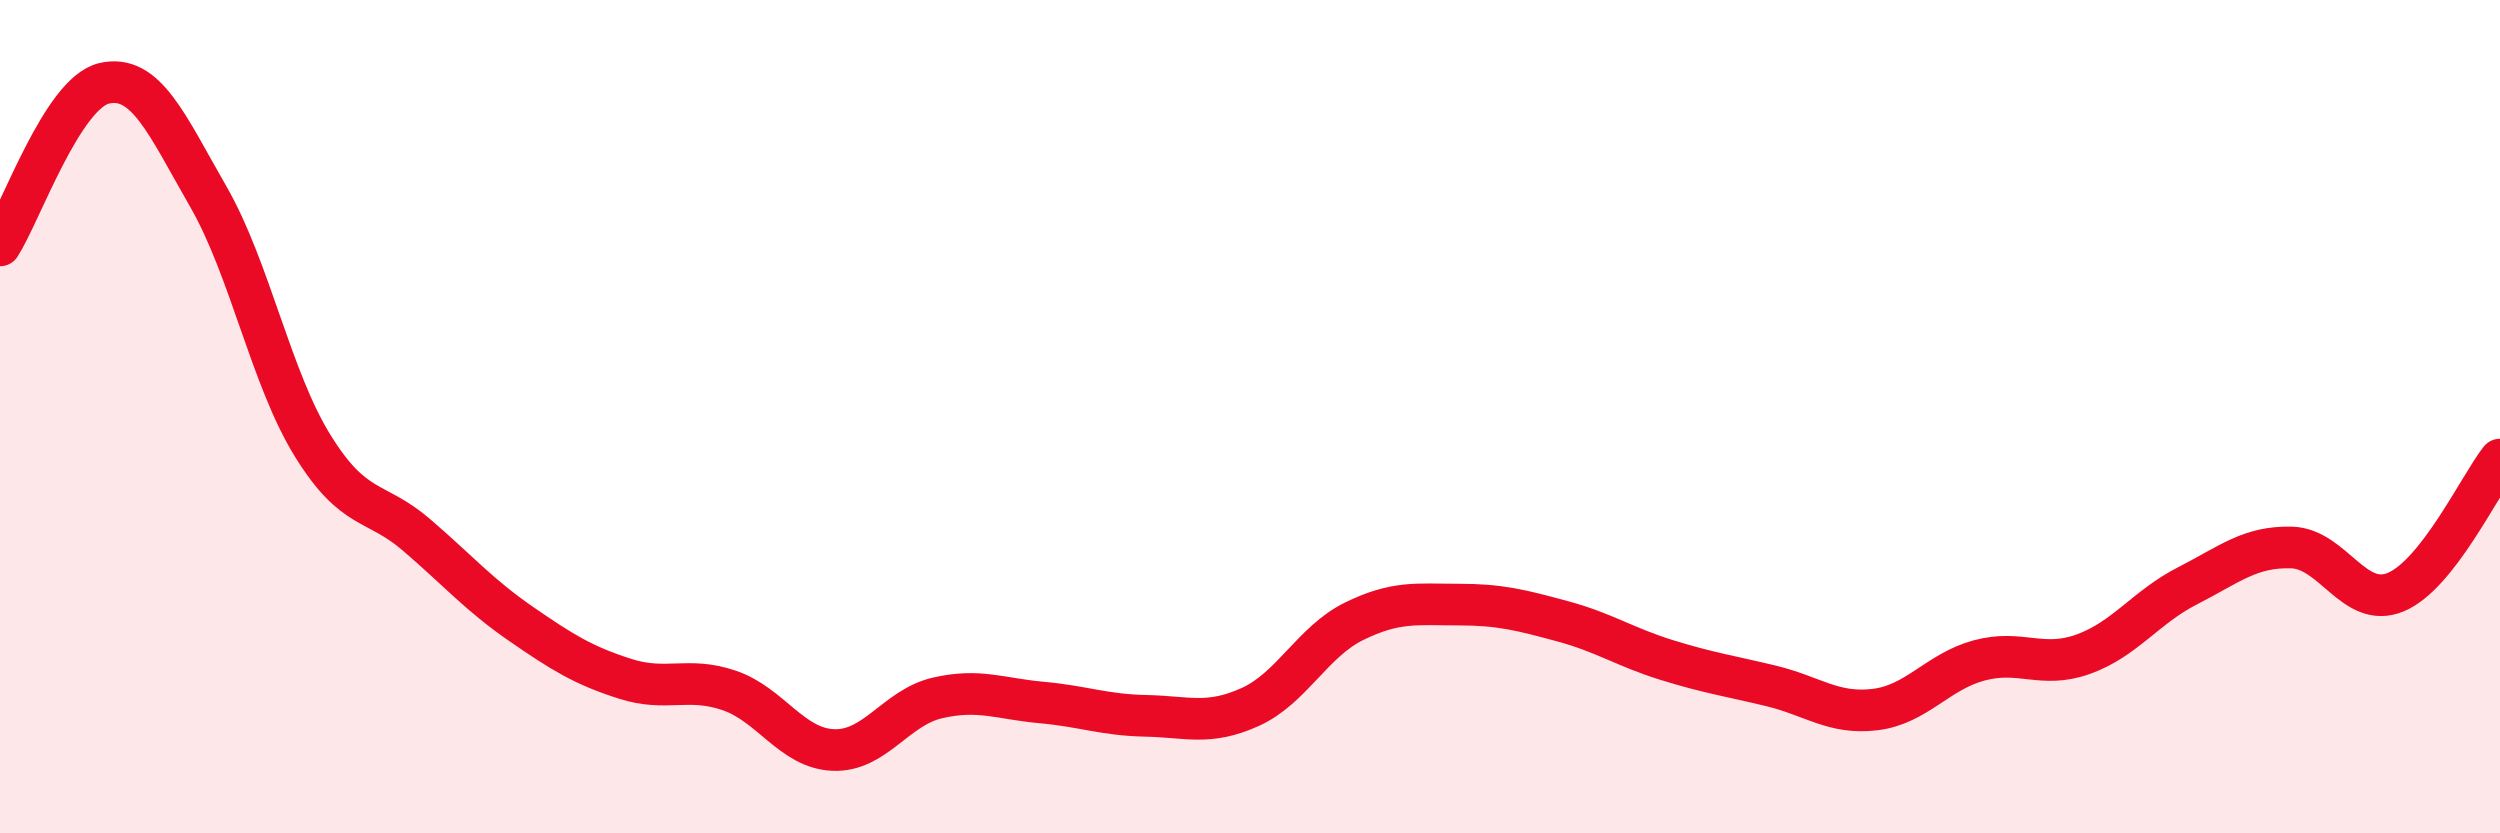 
    <svg width="60" height="20" viewBox="0 0 60 20" xmlns="http://www.w3.org/2000/svg">
      <path
        d="M 0,5.89 C 0.5,5.11 1.5,2.23 2.5,2 C 3.5,1.77 4,2.98 5,4.72 C 6,6.46 6.5,9.07 7.5,10.69 C 8.5,12.31 9,11.98 10,12.84 C 11,13.7 11.5,14.28 12.5,14.97 C 13.5,15.66 14,15.97 15,16.29 C 16,16.61 16.5,16.23 17.5,16.57 C 18.5,16.91 19,17.96 20,18 C 21,18.04 21.5,16.98 22.5,16.75 C 23.5,16.52 24,16.77 25,16.86 C 26,16.95 26.5,17.16 27.5,17.18 C 28.5,17.2 29,17.42 30,16.97 C 31,16.52 31.5,15.4 32.5,14.91 C 33.5,14.42 34,14.51 35,14.51 C 36,14.51 36.5,14.64 37.5,14.91 C 38.5,15.18 39,15.53 40,15.84 C 41,16.15 41.5,16.22 42.5,16.46 C 43.5,16.7 44,17.15 45,17.03 C 46,16.91 46.5,16.12 47.5,15.85 C 48.5,15.58 49,16.06 50,15.7 C 51,15.34 51.5,14.57 52.5,14.06 C 53.5,13.55 54,13.11 55,13.14 C 56,13.17 56.5,14.63 57.5,14.21 C 58.5,13.79 59.5,11.67 60,11.03L60 20L0 20Z"
        fill="#EB0A25"
        opacity="0.1"
        stroke-linecap="round"
        stroke-linejoin="round"
      />
      <path
        d="M 0,5.89 C 0.5,5.11 1.5,2.23 2.5,2 C 3.5,1.77 4,2.98 5,4.72 C 6,6.46 6.5,9.07 7.5,10.69 C 8.5,12.31 9,11.98 10,12.84 C 11,13.7 11.5,14.28 12.5,14.97 C 13.5,15.66 14,15.97 15,16.29 C 16,16.61 16.5,16.23 17.5,16.57 C 18.5,16.91 19,17.96 20,18 C 21,18.04 21.5,16.98 22.5,16.75 C 23.5,16.52 24,16.77 25,16.86 C 26,16.95 26.5,17.16 27.5,17.18 C 28.5,17.2 29,17.42 30,16.97 C 31,16.52 31.5,15.4 32.5,14.91 C 33.5,14.42 34,14.51 35,14.51 C 36,14.51 36.5,14.64 37.5,14.91 C 38.5,15.18 39,15.53 40,15.84 C 41,16.15 41.5,16.22 42.5,16.46 C 43.5,16.7 44,17.15 45,17.03 C 46,16.91 46.5,16.12 47.5,15.85 C 48.5,15.58 49,16.06 50,15.7 C 51,15.34 51.5,14.57 52.5,14.06 C 53.5,13.55 54,13.11 55,13.14 C 56,13.17 56.5,14.63 57.5,14.21 C 58.5,13.79 59.5,11.67 60,11.03"
        stroke="#EB0A25"
        stroke-width="1"
        fill="none"
        stroke-linecap="round"
        stroke-linejoin="round"
      />
    </svg>
  